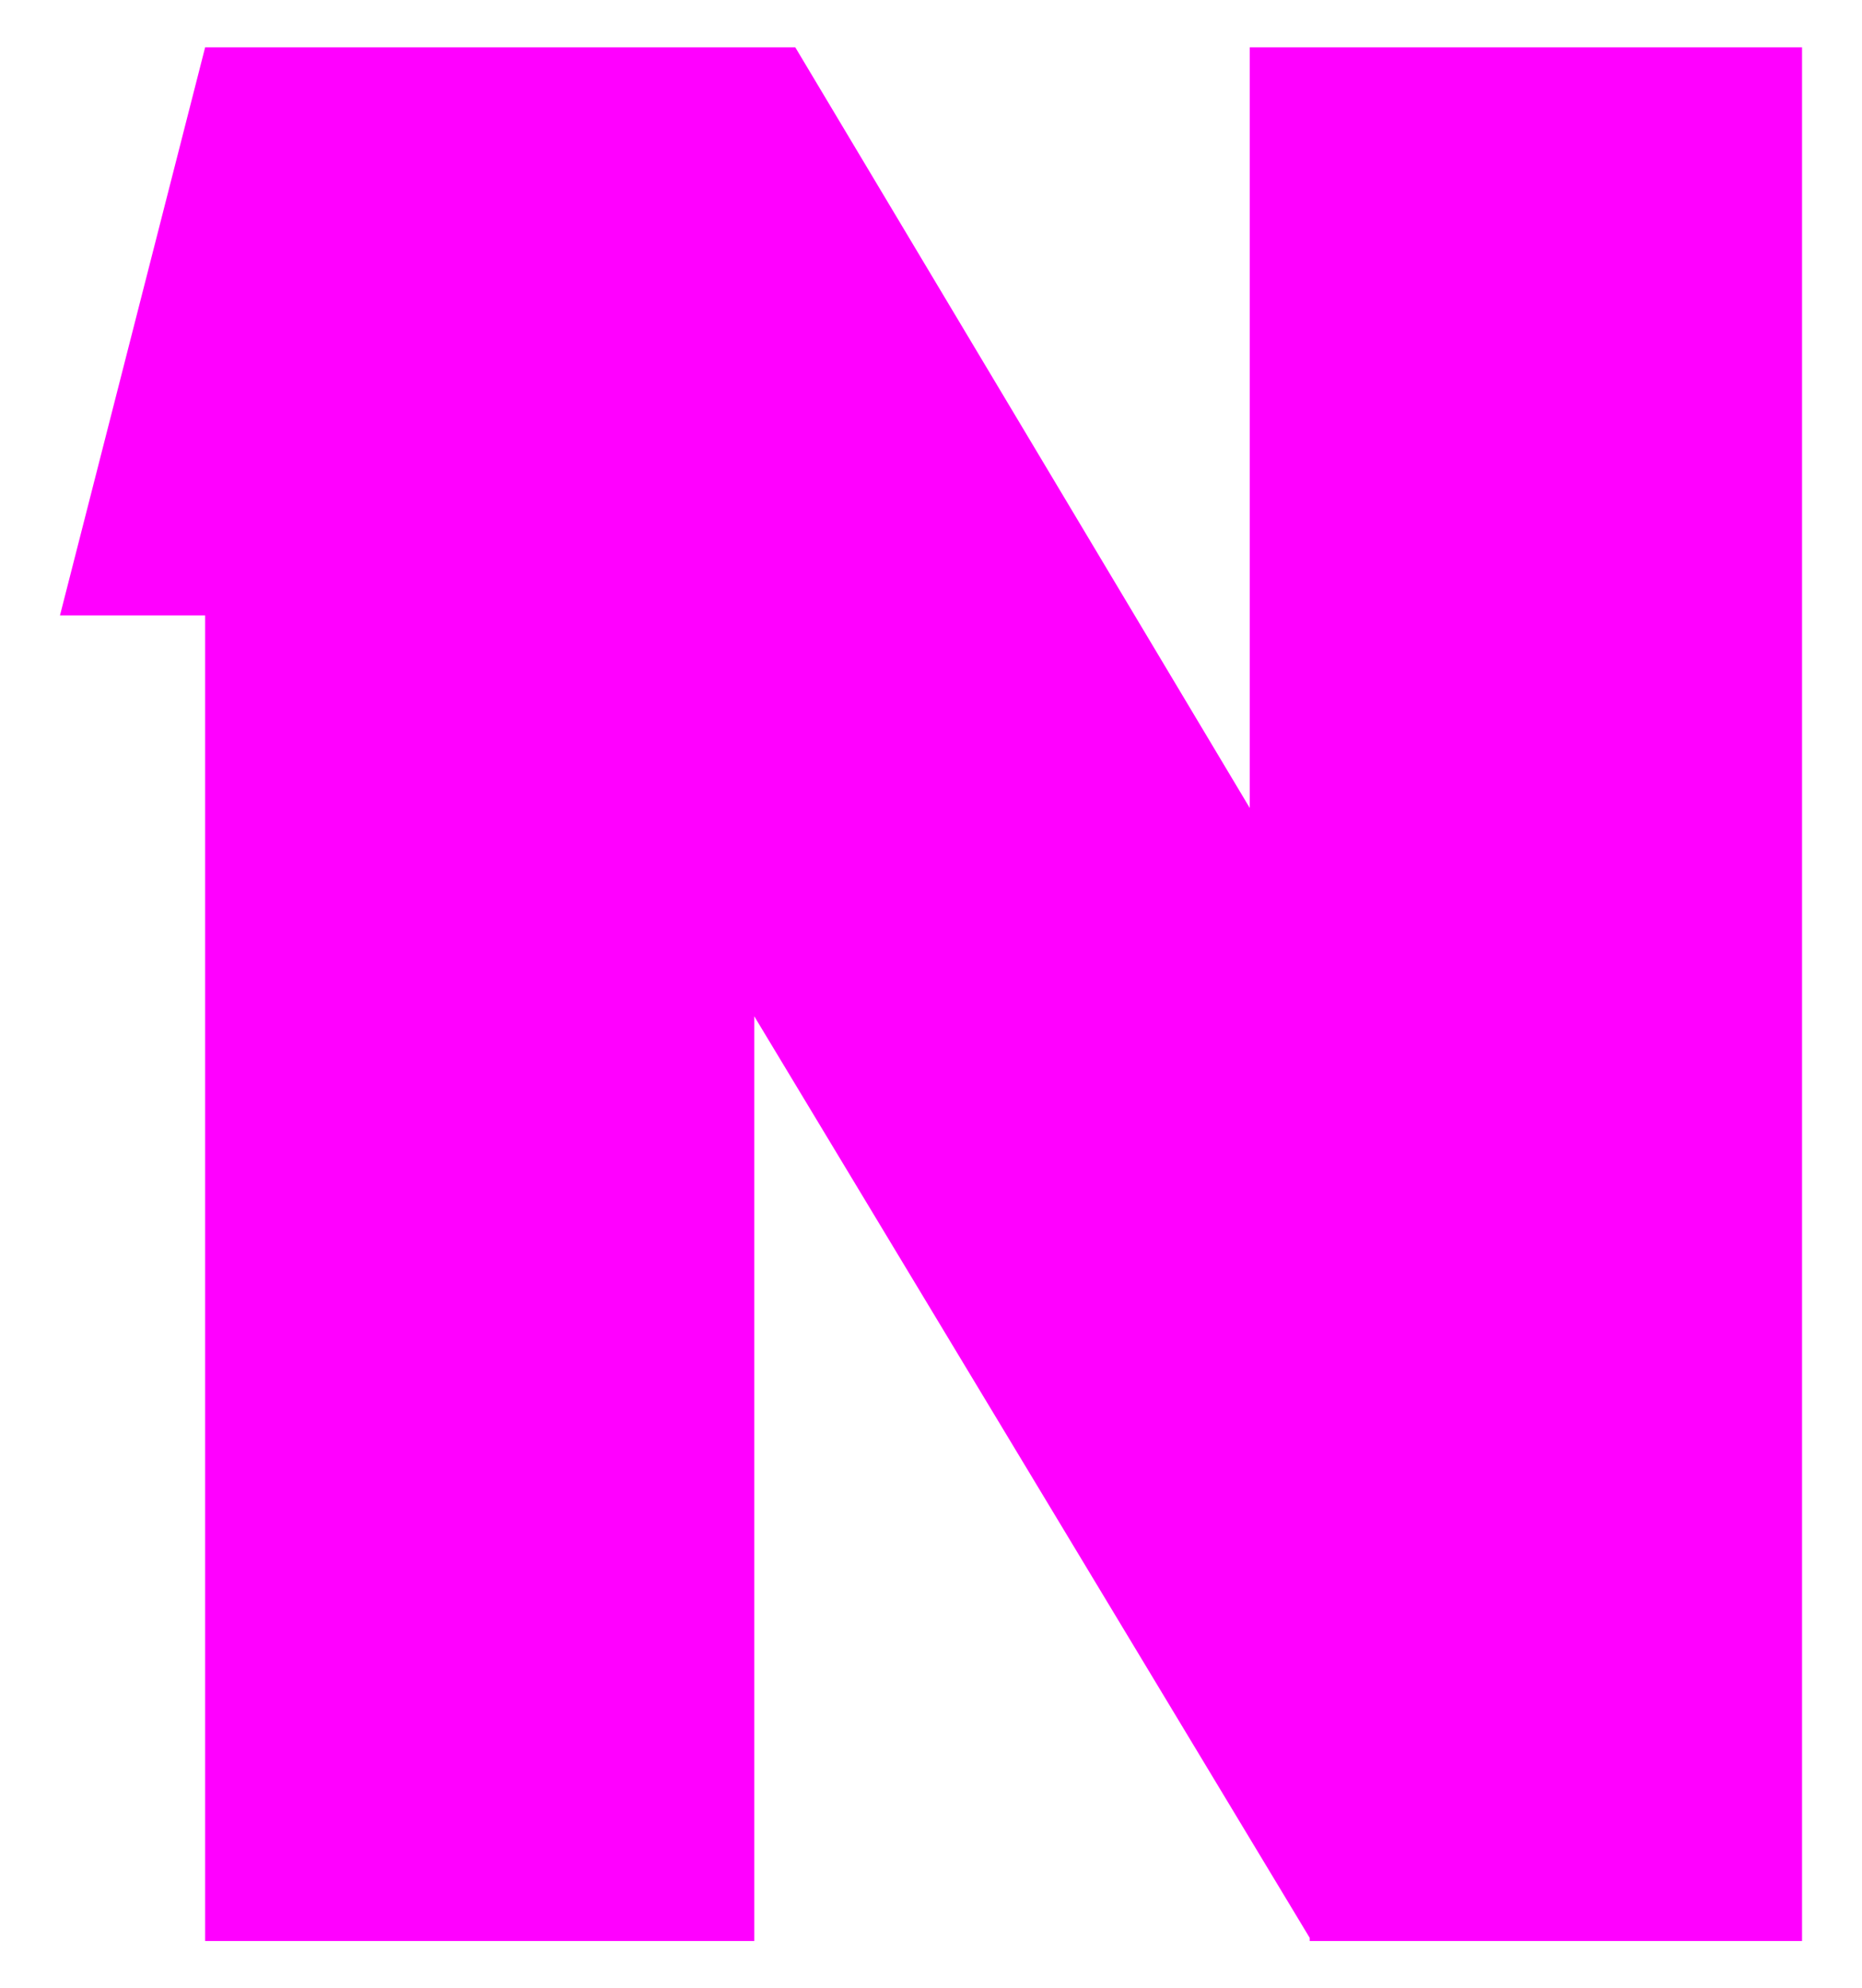 <svg xmlns="http://www.w3.org/2000/svg" fill-rule="evenodd" height="84" preserveAspectRatio="none" stroke-linecap="round" viewBox="0 0 590 630" width="78.667"><style>.brush0{fill:#fff}.pen0{stroke:#000;stroke-width:1;stroke-linejoin:round}.brush1{fill:none}</style><path fill-rule="nonzero" style="fill:#f0f;stroke:none" d="M415 614 239 322v293H65V195H19L65 15h187l144 241V15h175v600H415z"/></svg>
